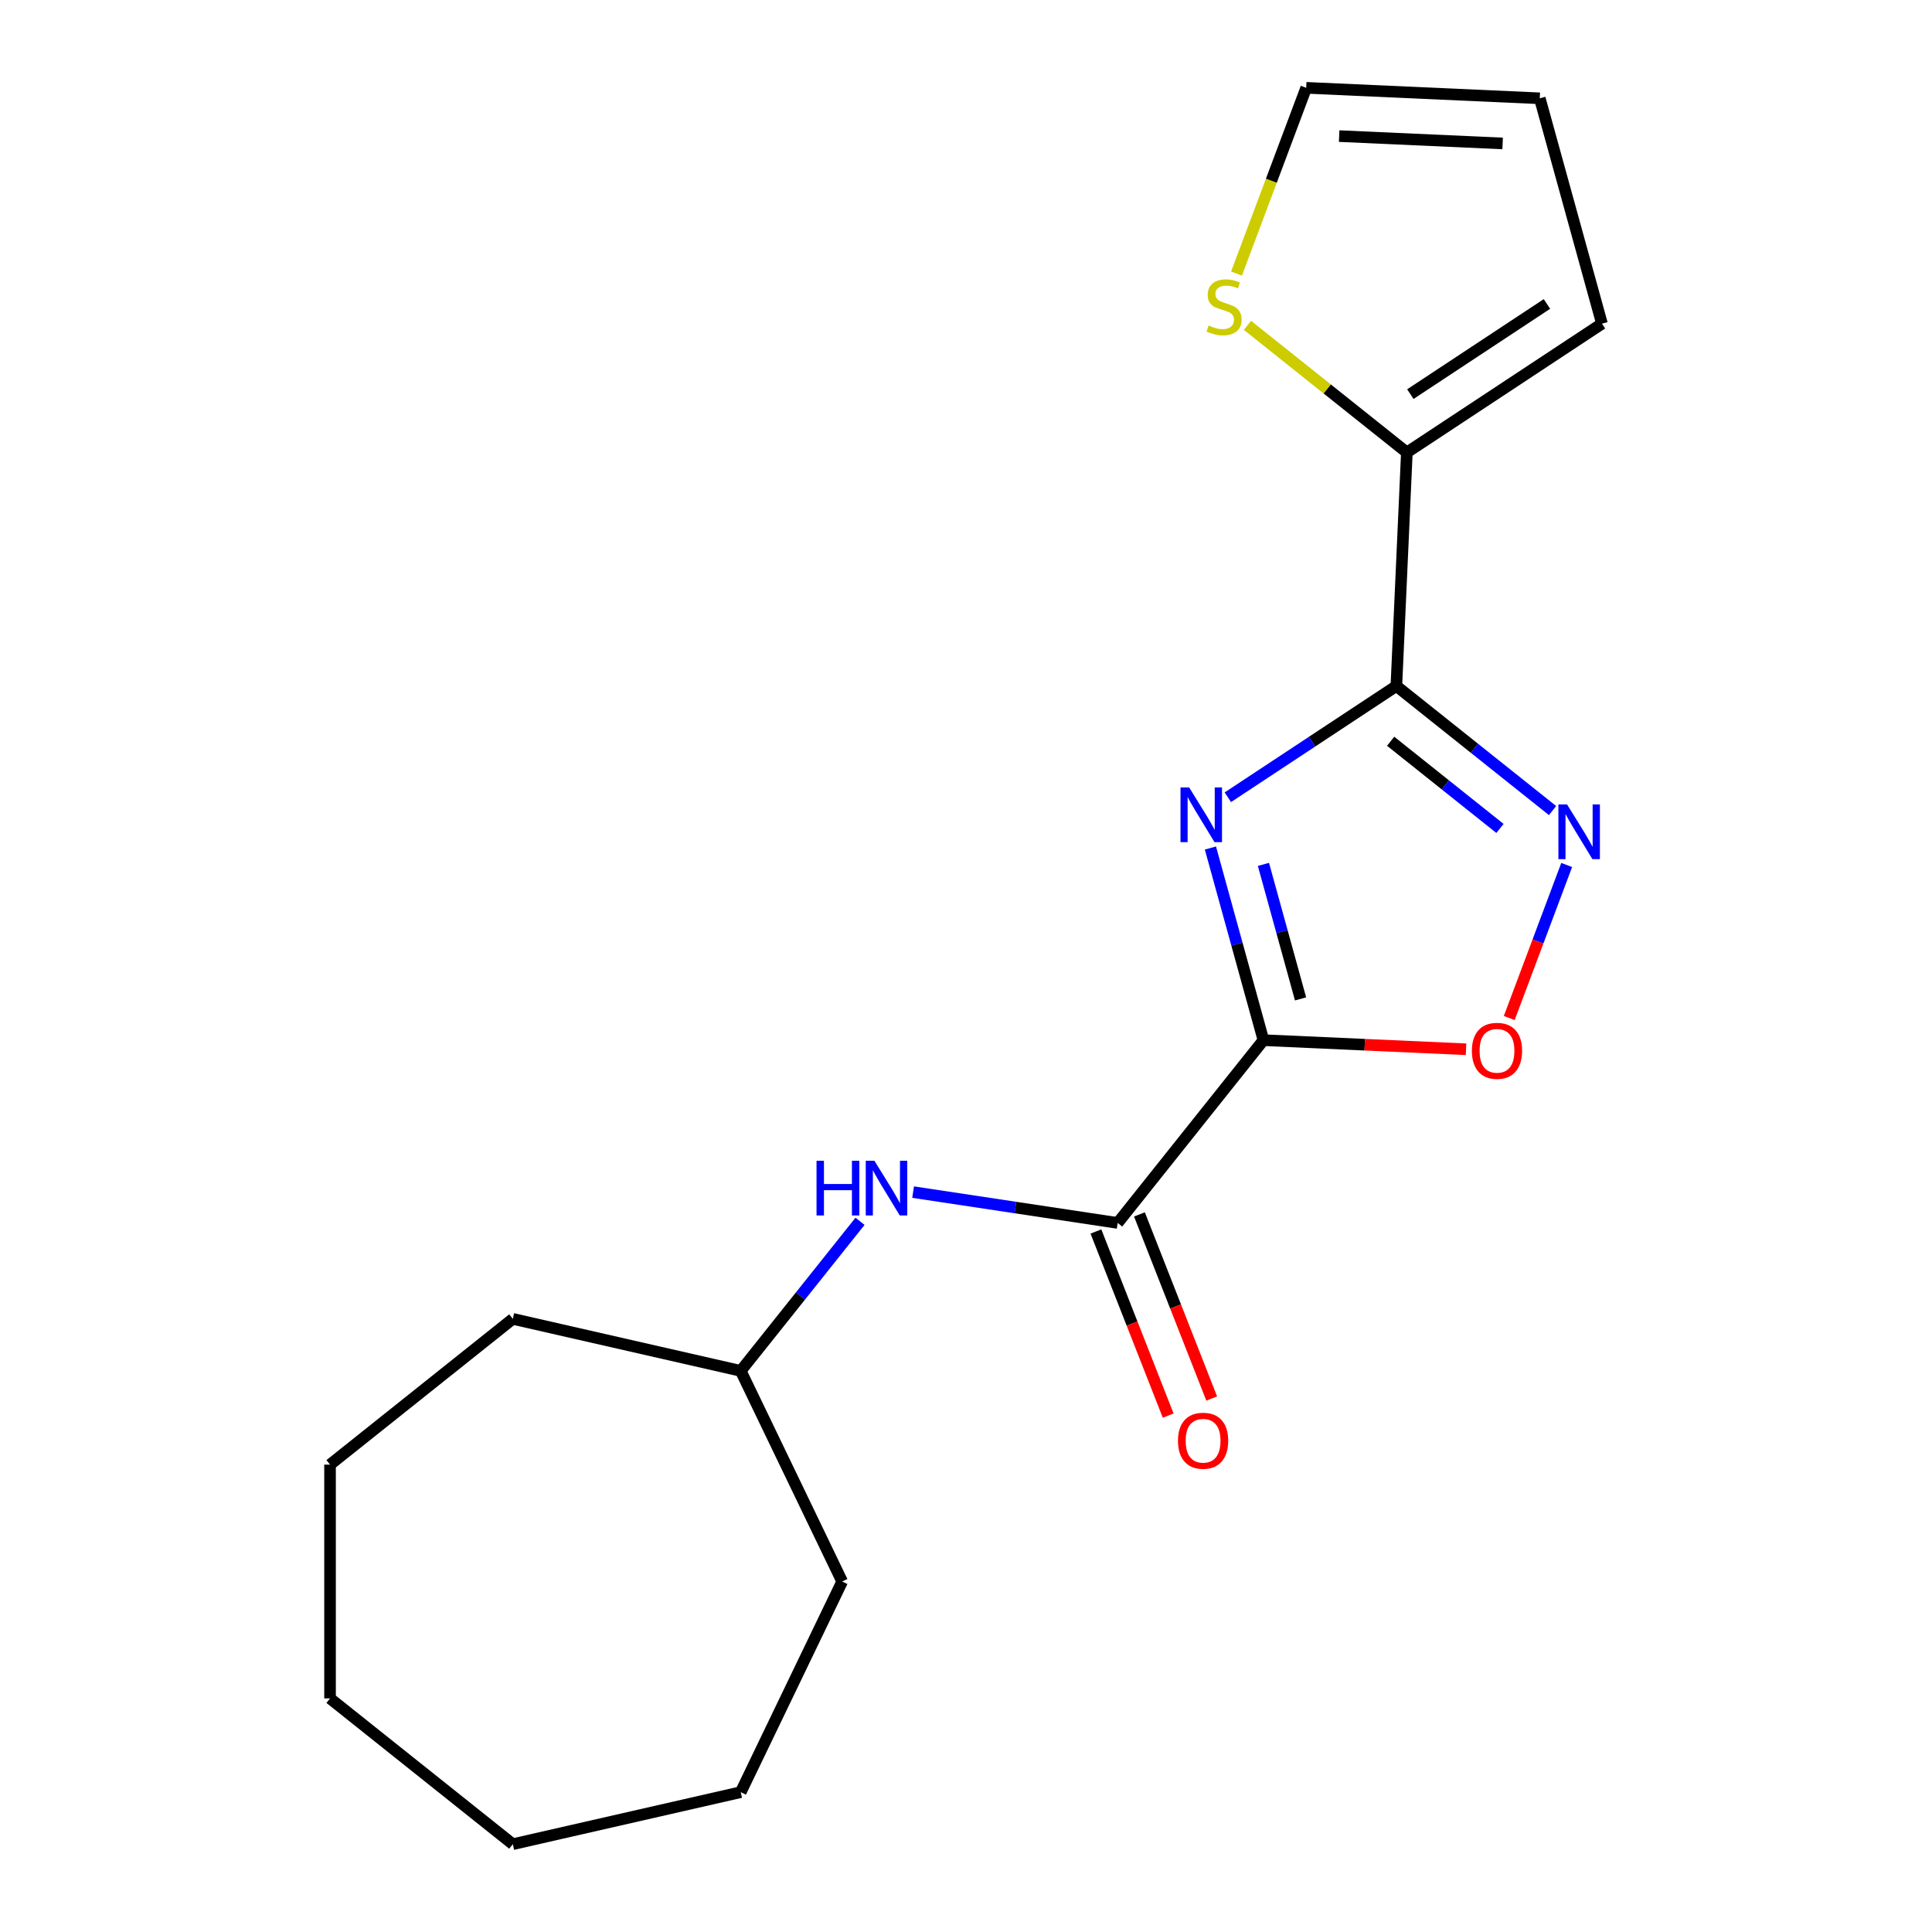 <?xml version='1.0' encoding='iso-8859-1'?>
<svg version='1.1' baseProfile='full'
              xmlns='http://www.w3.org/2000/svg'
                      xmlns:rdkit='http://www.rdkit.org/xml'
                      xmlns:xlink='http://www.w3.org/1999/xlink'
                  xml:space='preserve'
width='1000px' height='1000px' viewBox='0 0 1000 1000'>
<!-- END OF HEADER -->
<rect style='opacity:1.0;fill:#FFFFFF;stroke:none' width='1000' height='1000' x='0' y='0'> </rect>
<path class='bond-0' d='M 626.508,438.928 L 640.233,488.659' style='fill:none;fill-rule:evenodd;stroke:#0000FF;stroke-width:6px;stroke-linecap:butt;stroke-linejoin:miter;stroke-opacity:1' />
<path class='bond-0' d='M 640.233,488.659 L 653.958,538.39' style='fill:none;fill-rule:evenodd;stroke:#000000;stroke-width:6px;stroke-linecap:butt;stroke-linejoin:miter;stroke-opacity:1' />
<path class='bond-0' d='M 653.955,447.408 L 663.563,482.22' style='fill:none;fill-rule:evenodd;stroke:#0000FF;stroke-width:6px;stroke-linecap:butt;stroke-linejoin:miter;stroke-opacity:1' />
<path class='bond-0' d='M 663.563,482.22 L 673.17,517.032' style='fill:none;fill-rule:evenodd;stroke:#000000;stroke-width:6px;stroke-linecap:butt;stroke-linejoin:miter;stroke-opacity:1' />
<path class='bond-1' d='M 635.531,412.656 L 679.143,383.868' style='fill:none;fill-rule:evenodd;stroke:#0000FF;stroke-width:6px;stroke-linecap:butt;stroke-linejoin:miter;stroke-opacity:1' />
<path class='bond-1' d='M 679.143,383.868 L 722.755,355.08' style='fill:none;fill-rule:evenodd;stroke:#000000;stroke-width:6px;stroke-linecap:butt;stroke-linejoin:miter;stroke-opacity:1' />
<path class='bond-3' d='M 653.958,538.39 L 578.511,632.997' style='fill:none;fill-rule:evenodd;stroke:#000000;stroke-width:6px;stroke-linecap:butt;stroke-linejoin:miter;stroke-opacity:1' />
<path class='bond-4' d='M 653.958,538.39 L 706.389,540.744' style='fill:none;fill-rule:evenodd;stroke:#000000;stroke-width:6px;stroke-linecap:butt;stroke-linejoin:miter;stroke-opacity:1' />
<path class='bond-4' d='M 706.389,540.744 L 758.819,543.099' style='fill:none;fill-rule:evenodd;stroke:#FF0000;stroke-width:6px;stroke-linecap:butt;stroke-linejoin:miter;stroke-opacity:1' />
<path class='bond-2' d='M 722.755,355.08 L 763.177,387.315' style='fill:none;fill-rule:evenodd;stroke:#000000;stroke-width:6px;stroke-linecap:butt;stroke-linejoin:miter;stroke-opacity:1' />
<path class='bond-2' d='M 763.177,387.315 L 803.598,419.549' style='fill:none;fill-rule:evenodd;stroke:#0000FF;stroke-width:6px;stroke-linecap:butt;stroke-linejoin:miter;stroke-opacity:1' />
<path class='bond-2' d='M 719.792,383.672 L 748.087,406.236' style='fill:none;fill-rule:evenodd;stroke:#000000;stroke-width:6px;stroke-linecap:butt;stroke-linejoin:miter;stroke-opacity:1' />
<path class='bond-2' d='M 748.087,406.236 L 776.382,428.801' style='fill:none;fill-rule:evenodd;stroke:#0000FF;stroke-width:6px;stroke-linecap:butt;stroke-linejoin:miter;stroke-opacity:1' />
<path class='bond-5' d='M 722.755,355.08 L 728.184,234.194' style='fill:none;fill-rule:evenodd;stroke:#000000;stroke-width:6px;stroke-linecap:butt;stroke-linejoin:miter;stroke-opacity:1' />
<path class='bond-19' d='M 810.914,447.712 L 796.048,487.322' style='fill:none;fill-rule:evenodd;stroke:#0000FF;stroke-width:6px;stroke-linecap:butt;stroke-linejoin:miter;stroke-opacity:1' />
<path class='bond-19' d='M 796.048,487.322 L 781.182,526.932' style='fill:none;fill-rule:evenodd;stroke:#FF0000;stroke-width:6px;stroke-linecap:butt;stroke-linejoin:miter;stroke-opacity:1' />
<path class='bond-6' d='M 578.511,632.997 L 525.565,625.017' style='fill:none;fill-rule:evenodd;stroke:#000000;stroke-width:6px;stroke-linecap:butt;stroke-linejoin:miter;stroke-opacity:1' />
<path class='bond-6' d='M 525.565,625.017 L 472.62,617.037' style='fill:none;fill-rule:evenodd;stroke:#0000FF;stroke-width:6px;stroke-linecap:butt;stroke-linejoin:miter;stroke-opacity:1' />
<path class='bond-8' d='M 567.247,637.418 L 585.947,685.067' style='fill:none;fill-rule:evenodd;stroke:#000000;stroke-width:6px;stroke-linecap:butt;stroke-linejoin:miter;stroke-opacity:1' />
<path class='bond-8' d='M 585.947,685.067 L 604.648,732.716' style='fill:none;fill-rule:evenodd;stroke:#FF0000;stroke-width:6px;stroke-linecap:butt;stroke-linejoin:miter;stroke-opacity:1' />
<path class='bond-8' d='M 589.775,628.577 L 608.476,676.225' style='fill:none;fill-rule:evenodd;stroke:#000000;stroke-width:6px;stroke-linecap:butt;stroke-linejoin:miter;stroke-opacity:1' />
<path class='bond-8' d='M 608.476,676.225 L 627.177,723.874' style='fill:none;fill-rule:evenodd;stroke:#FF0000;stroke-width:6px;stroke-linecap:butt;stroke-linejoin:miter;stroke-opacity:1' />
<path class='bond-7' d='M 728.184,234.194 L 686.933,201.297' style='fill:none;fill-rule:evenodd;stroke:#000000;stroke-width:6px;stroke-linecap:butt;stroke-linejoin:miter;stroke-opacity:1' />
<path class='bond-7' d='M 686.933,201.297 L 645.682,168.4' style='fill:none;fill-rule:evenodd;stroke:#CCCC00;stroke-width:6px;stroke-linecap:butt;stroke-linejoin:miter;stroke-opacity:1' />
<path class='bond-9' d='M 728.184,234.194 L 829.174,167.531' style='fill:none;fill-rule:evenodd;stroke:#000000;stroke-width:6px;stroke-linecap:butt;stroke-linejoin:miter;stroke-opacity:1' />
<path class='bond-9' d='M 730,203.996 L 800.693,157.332' style='fill:none;fill-rule:evenodd;stroke:#000000;stroke-width:6px;stroke-linecap:butt;stroke-linejoin:miter;stroke-opacity:1' />
<path class='bond-12' d='M 445.15,632.147 L 414.279,670.859' style='fill:none;fill-rule:evenodd;stroke:#0000FF;stroke-width:6px;stroke-linecap:butt;stroke-linejoin:miter;stroke-opacity:1' />
<path class='bond-12' d='M 414.279,670.859 L 383.407,709.57' style='fill:none;fill-rule:evenodd;stroke:#000000;stroke-width:6px;stroke-linecap:butt;stroke-linejoin:miter;stroke-opacity:1' />
<path class='bond-10' d='M 640.011,141.601 L 658.054,93.528' style='fill:none;fill-rule:evenodd;stroke:#CCCC00;stroke-width:6px;stroke-linecap:butt;stroke-linejoin:miter;stroke-opacity:1' />
<path class='bond-10' d='M 658.054,93.528 L 676.096,45.455' style='fill:none;fill-rule:evenodd;stroke:#000000;stroke-width:6px;stroke-linecap:butt;stroke-linejoin:miter;stroke-opacity:1' />
<path class='bond-11' d='M 829.174,167.531 L 796.982,50.883' style='fill:none;fill-rule:evenodd;stroke:#000000;stroke-width:6px;stroke-linecap:butt;stroke-linejoin:miter;stroke-opacity:1' />
<path class='bond-20' d='M 676.096,45.455 L 796.982,50.883' style='fill:none;fill-rule:evenodd;stroke:#000000;stroke-width:6px;stroke-linecap:butt;stroke-linejoin:miter;stroke-opacity:1' />
<path class='bond-20' d='M 693.143,70.446 L 777.763,74.246' style='fill:none;fill-rule:evenodd;stroke:#000000;stroke-width:6px;stroke-linecap:butt;stroke-linejoin:miter;stroke-opacity:1' />
<path class='bond-13' d='M 383.407,709.57 L 435.911,818.594' style='fill:none;fill-rule:evenodd;stroke:#000000;stroke-width:6px;stroke-linecap:butt;stroke-linejoin:miter;stroke-opacity:1' />
<path class='bond-14' d='M 383.407,709.57 L 265.433,682.643' style='fill:none;fill-rule:evenodd;stroke:#000000;stroke-width:6px;stroke-linecap:butt;stroke-linejoin:miter;stroke-opacity:1' />
<path class='bond-15' d='M 435.911,818.594 L 383.407,927.619' style='fill:none;fill-rule:evenodd;stroke:#000000;stroke-width:6px;stroke-linecap:butt;stroke-linejoin:miter;stroke-opacity:1' />
<path class='bond-16' d='M 265.433,682.643 L 170.826,758.09' style='fill:none;fill-rule:evenodd;stroke:#000000;stroke-width:6px;stroke-linecap:butt;stroke-linejoin:miter;stroke-opacity:1' />
<path class='bond-18' d='M 383.407,927.619 L 265.433,954.545' style='fill:none;fill-rule:evenodd;stroke:#000000;stroke-width:6px;stroke-linecap:butt;stroke-linejoin:miter;stroke-opacity:1' />
<path class='bond-17' d='M 170.826,758.09 L 170.826,879.098' style='fill:none;fill-rule:evenodd;stroke:#000000;stroke-width:6px;stroke-linecap:butt;stroke-linejoin:miter;stroke-opacity:1' />
<path class='bond-21' d='M 170.826,879.098 L 265.433,954.545' style='fill:none;fill-rule:evenodd;stroke:#000000;stroke-width:6px;stroke-linecap:butt;stroke-linejoin:miter;stroke-opacity:1' />
<path  class='atom-0' d='M 615.506 407.583
L 624.786 422.583
Q 625.706 424.063, 627.186 426.743
Q 628.666 429.423, 628.746 429.583
L 628.746 407.583
L 632.506 407.583
L 632.506 435.903
L 628.626 435.903
L 618.666 419.503
Q 617.506 417.583, 616.266 415.383
Q 615.066 413.183, 614.706 412.503
L 614.706 435.903
L 611.026 435.903
L 611.026 407.583
L 615.506 407.583
' fill='#0000FF'/>
<path  class='atom-3' d='M 811.103 416.367
L 820.383 431.367
Q 821.303 432.847, 822.783 435.527
Q 824.263 438.207, 824.343 438.367
L 824.343 416.367
L 828.103 416.367
L 828.103 444.687
L 824.223 444.687
L 814.263 428.287
Q 813.103 426.367, 811.863 424.167
Q 810.663 421.967, 810.303 421.287
L 810.303 444.687
L 806.623 444.687
L 806.623 416.367
L 811.103 416.367
' fill='#0000FF'/>
<path  class='atom-5' d='M 761.844 543.899
Q 761.844 537.099, 765.204 533.299
Q 768.564 529.499, 774.844 529.499
Q 781.124 529.499, 784.484 533.299
Q 787.844 537.099, 787.844 543.899
Q 787.844 550.779, 784.444 554.699
Q 781.044 558.579, 774.844 558.579
Q 768.604 558.579, 765.204 554.699
Q 761.844 550.819, 761.844 543.899
M 774.844 555.379
Q 779.164 555.379, 781.484 552.499
Q 783.844 549.579, 783.844 543.899
Q 783.844 538.339, 781.484 535.539
Q 779.164 532.699, 774.844 532.699
Q 770.524 532.699, 768.164 535.499
Q 765.844 538.299, 765.844 543.899
Q 765.844 549.619, 768.164 552.499
Q 770.524 555.379, 774.844 555.379
' fill='#FF0000'/>
<path  class='atom-7' d='M 422.635 600.802
L 426.475 600.802
L 426.475 612.842
L 440.955 612.842
L 440.955 600.802
L 444.795 600.802
L 444.795 629.122
L 440.955 629.122
L 440.955 616.042
L 426.475 616.042
L 426.475 629.122
L 422.635 629.122
L 422.635 600.802
' fill='#0000FF'/>
<path  class='atom-7' d='M 452.595 600.802
L 461.875 615.802
Q 462.795 617.282, 464.275 619.962
Q 465.755 622.642, 465.835 622.802
L 465.835 600.802
L 469.595 600.802
L 469.595 629.122
L 465.715 629.122
L 455.755 612.722
Q 454.595 610.802, 453.355 608.602
Q 452.155 606.402, 451.795 605.722
L 451.795 629.122
L 448.115 629.122
L 448.115 600.802
L 452.595 600.802
' fill='#0000FF'/>
<path  class='atom-8' d='M 625.577 168.466
Q 625.897 168.586, 627.217 169.146
Q 628.537 169.706, 629.977 170.066
Q 631.457 170.386, 632.897 170.386
Q 635.577 170.386, 637.137 169.106
Q 638.697 167.786, 638.697 165.506
Q 638.697 163.946, 637.897 162.986
Q 637.137 162.026, 635.937 161.506
Q 634.737 160.986, 632.737 160.386
Q 630.217 159.626, 628.697 158.906
Q 627.217 158.186, 626.137 156.666
Q 625.097 155.146, 625.097 152.586
Q 625.097 149.026, 627.497 146.826
Q 629.937 144.626, 634.737 144.626
Q 638.017 144.626, 641.737 146.186
L 640.817 149.266
Q 637.417 147.866, 634.857 147.866
Q 632.097 147.866, 630.577 149.026
Q 629.057 150.146, 629.097 152.106
Q 629.097 153.626, 629.857 154.546
Q 630.657 155.466, 631.777 155.986
Q 632.937 156.506, 634.857 157.106
Q 637.417 157.906, 638.937 158.706
Q 640.457 159.506, 641.537 161.146
Q 642.657 162.746, 642.657 165.506
Q 642.657 169.426, 640.017 171.546
Q 637.417 173.626, 633.057 173.626
Q 630.537 173.626, 628.617 173.066
Q 626.737 172.546, 624.497 171.626
L 625.577 168.466
' fill='#CCCC00'/>
<path  class='atom-9' d='M 609.72 745.721
Q 609.72 738.921, 613.08 735.121
Q 616.44 731.321, 622.72 731.321
Q 629 731.321, 632.36 735.121
Q 635.72 738.921, 635.72 745.721
Q 635.72 752.601, 632.32 756.521
Q 628.92 760.401, 622.72 760.401
Q 616.48 760.401, 613.08 756.521
Q 609.72 752.641, 609.72 745.721
M 622.72 757.201
Q 627.04 757.201, 629.36 754.321
Q 631.72 751.401, 631.72 745.721
Q 631.72 740.161, 629.36 737.361
Q 627.04 734.521, 622.72 734.521
Q 618.4 734.521, 616.04 737.321
Q 613.72 740.121, 613.72 745.721
Q 613.72 751.441, 616.04 754.321
Q 618.4 757.201, 622.72 757.201
' fill='#FF0000'/>
</svg>
